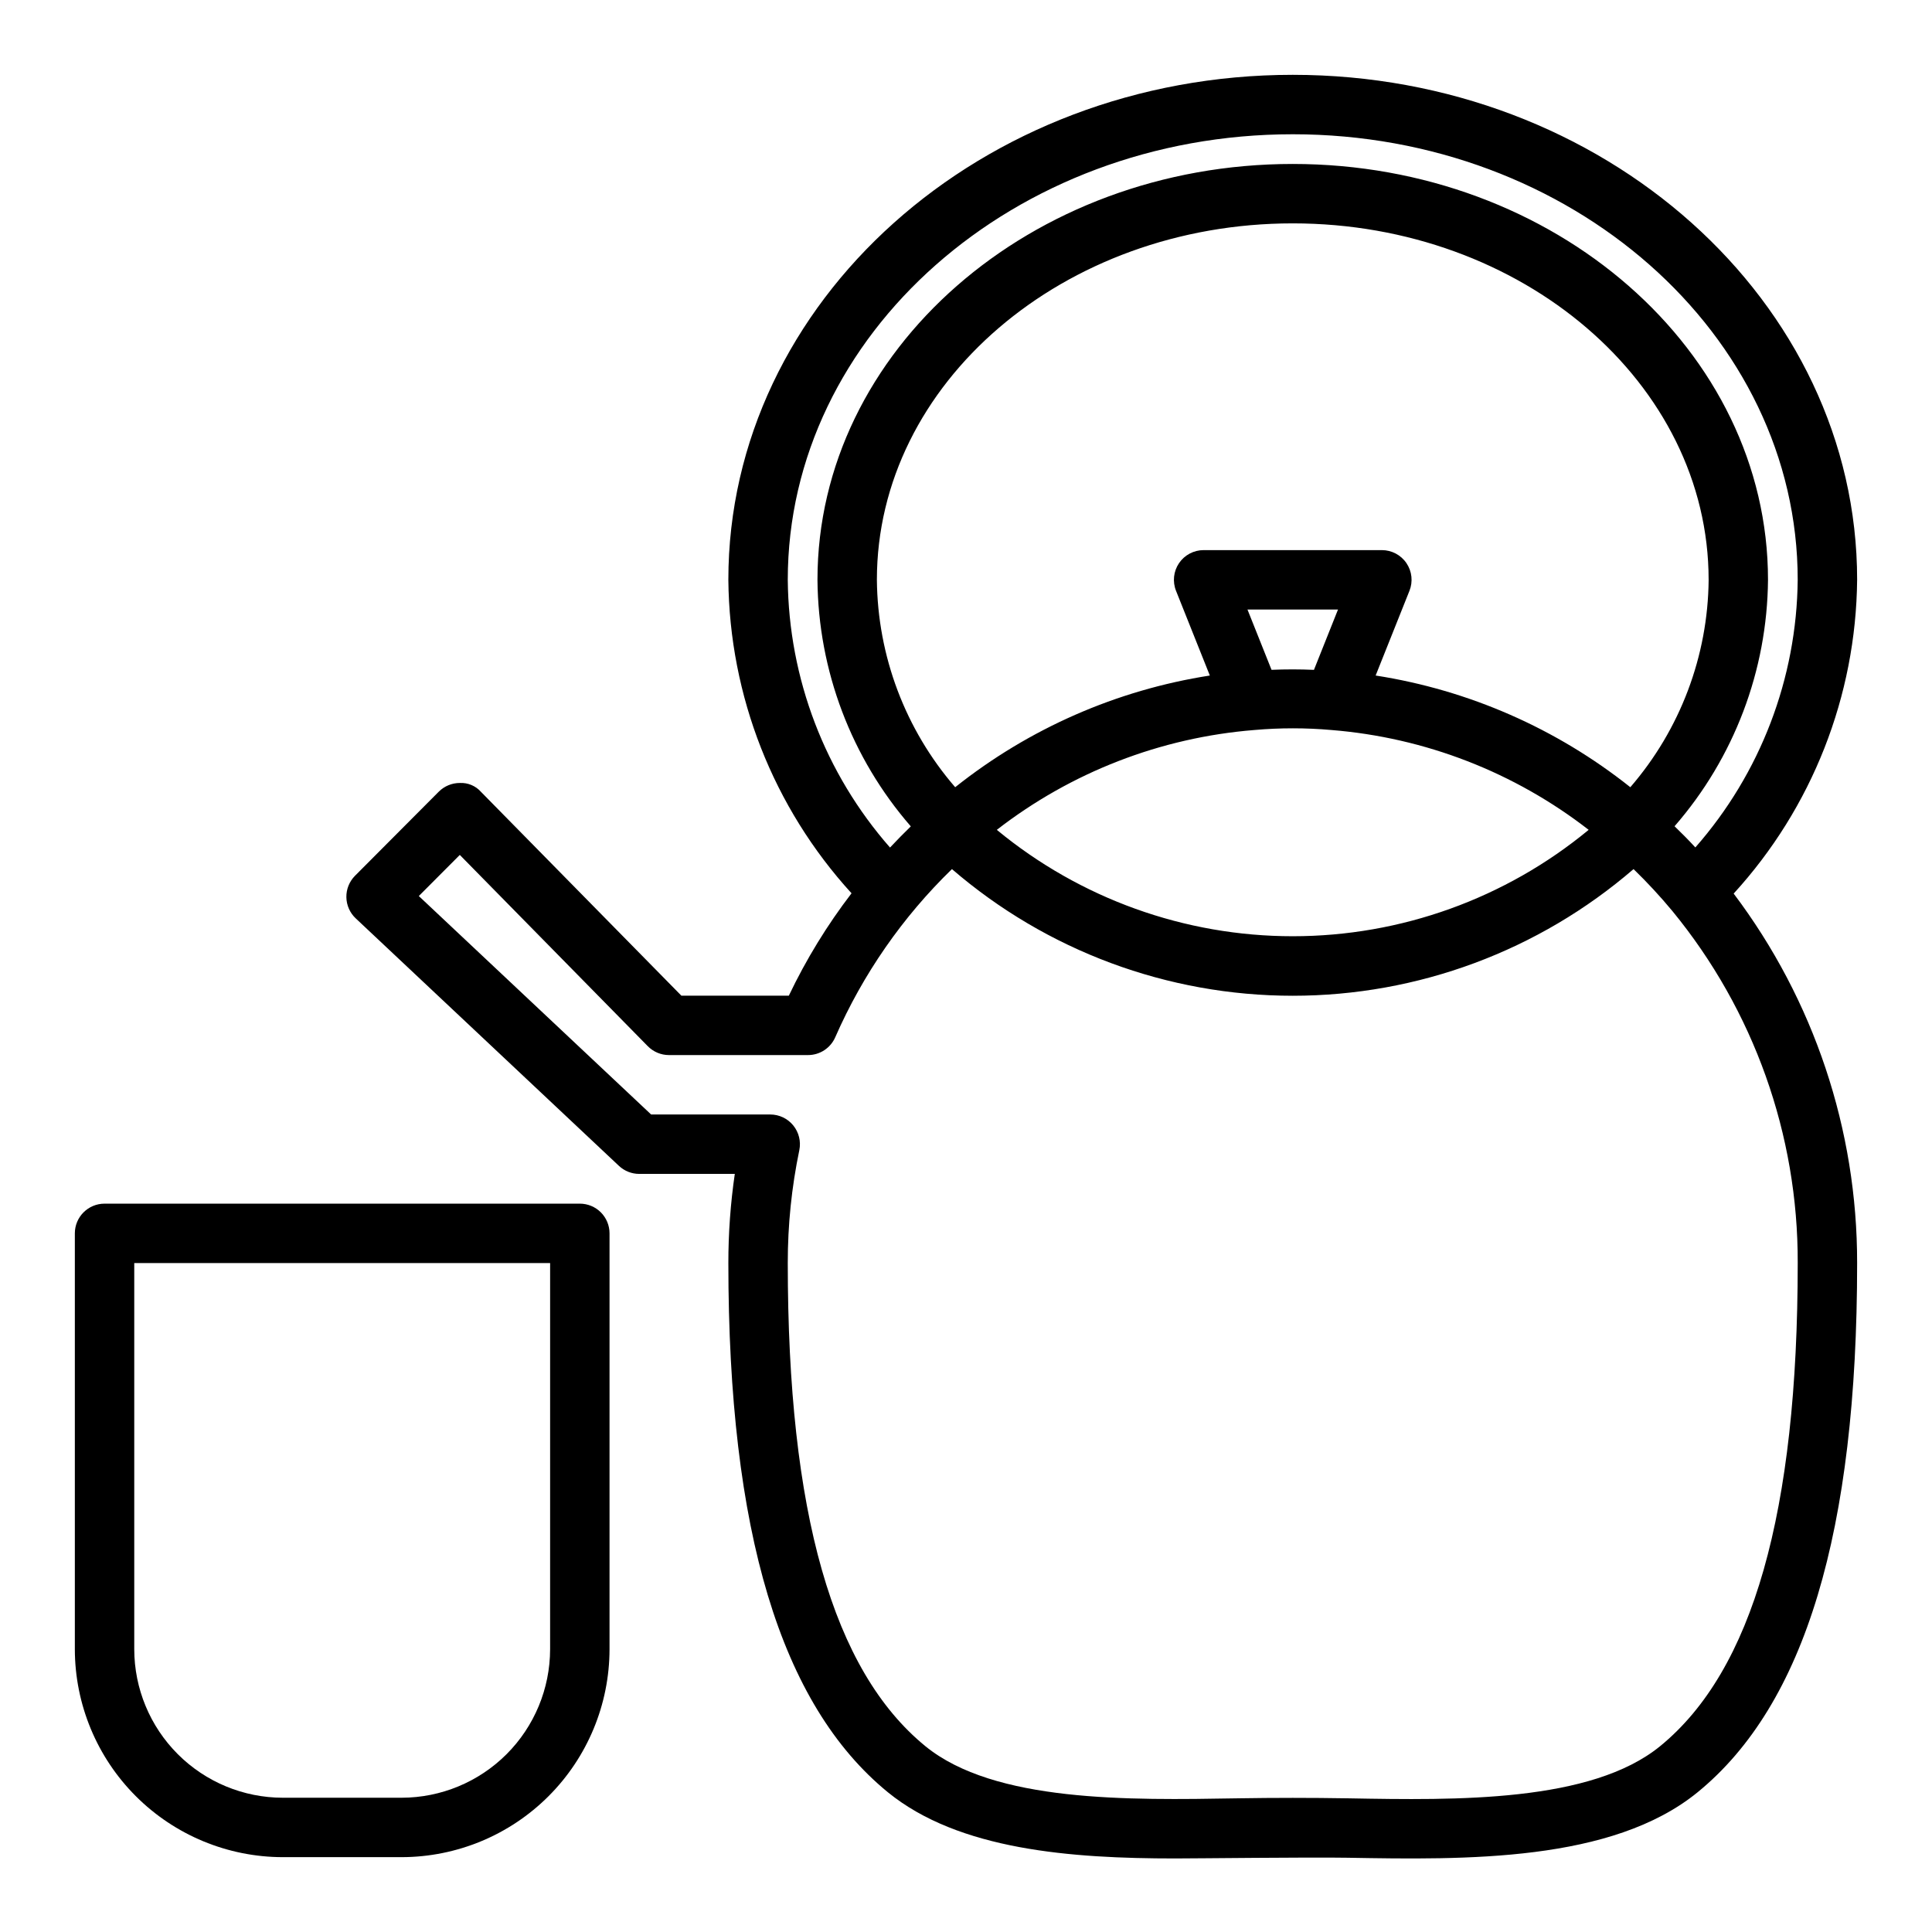<?xml version="1.0" encoding="UTF-8"?>
<!-- Uploaded to: ICON Repo, www.iconrepo.com, Generator: ICON Repo Mixer Tools -->
<svg fill="#000000" width="800px" height="800px" version="1.1" viewBox="144 144 512 512" xmlns="http://www.w3.org/2000/svg">
 <g>
  <path d="m297.66 462.98h-125.95c-4.348 0-7.875 3.523-7.875 7.871v110.21c0.02 14.609 5.828 28.617 16.16 38.945 10.332 10.332 24.336 16.141 38.945 16.16h31.488c14.609-0.02 28.617-5.828 38.945-16.16 10.332-10.328 16.141-24.336 16.16-38.945v-110.21c0-2.09-0.832-4.09-2.305-5.566-1.477-1.477-3.481-2.305-5.566-2.305zm-7.875 118.08c-0.012 10.434-4.164 20.441-11.539 27.82-7.379 7.375-17.387 11.527-27.82 11.539h-31.488c-10.434-0.012-20.438-4.164-27.816-11.539-7.379-7.379-11.531-17.387-11.543-27.82v-102.34h110.21z"/>
  <path d="m636.16 297.66c0-73.793-67.094-133.83-149.57-133.83-82.473 0-149.57 60.035-149.57 133.83 0.285 30.766 11.906 60.344 32.645 83.07-6.473 8.441-12.039 17.535-16.617 27.137h-28.473l-53.105-54.012c-1.414-1.598-3.481-2.465-5.613-2.359-2.094-0.004-4.102 0.832-5.582 2.312l-22.191 22.277c-1.5 1.508-2.328 3.559-2.293 5.684 0.035 2.125 0.926 4.148 2.477 5.606l69.746 65.582c1.457 1.375 3.387 2.141 5.391 2.141h25.324c-1.141 7.82-1.711 15.715-1.707 23.617 0 71.133 13.824 117 42.258 140.24 18.836 15.367 48.695 17.555 76.129 17.555 5.699 0 35.621-0.355 45.695-0.188 31.219 0.543 70.062 1.195 92.805-17.375 28.426-23.23 42.25-69.098 42.25-140.23 0.043-35.324-11.445-69.699-32.719-97.906 20.781-22.738 32.43-52.348 32.719-83.148zm-149.57-118.08c73.793 0 133.82 52.973 133.82 118.08-0.254 26.125-9.879 51.289-27.125 70.918-1.785-1.938-3.613-3.785-5.512-5.613 15.777-18.121 24.562-41.281 24.766-65.305 0-60.773-56.504-110.21-125.95-110.21-69.445-0.004-125.95 49.434-125.95 110.21 0.191 24.031 8.965 47.203 24.734 65.336-1.875 1.828-3.691 3.676-5.512 5.613h0.004c-17.242-19.641-26.859-44.816-27.098-70.949 0-65.113 60.031-118.08 133.82-118.08zm5.621 141.94c-3.746-0.164-7.492-0.168-11.242-0.008l-6.375-15.98h23.992zm-15.801 15.941h0.004c6.793-0.602 13.625-0.602 20.418 0 24.816 1.992 48.516 11.188 68.18 26.457-22.07 18.227-49.797 28.195-78.422 28.195-28.621 0-56.352-9.969-78.422-28.195 19.691-15.273 43.406-24.469 68.246-26.457zm32.148-14.438 8.957-22.441 0.004-0.004c0.969-2.426 0.672-5.172-0.793-7.336-1.465-2.164-3.906-3.457-6.519-3.457h-47.23c-2.613 0-5.055 1.293-6.523 3.457-1.465 2.164-1.762 4.91-0.793 7.336l8.957 22.441 0.004 0.004c-24.684 3.844-47.941 14.043-67.488 29.598-13.215-15.281-20.57-34.762-20.75-54.961 0-52.09 49.438-94.465 110.21-94.465 60.773 0 110.21 42.375 110.21 94.465h0.004c-0.184 20.199-7.539 39.68-20.754 54.961-19.543-15.555-42.801-25.758-67.484-29.598zm75.391 283.73c-18.285 14.918-53.914 14.344-82.578 13.824-10.234-0.164-19.301-0.164-29.566 0-28.652 0.488-64.289 1.094-82.57-13.816-24.543-20.051-36.469-61.922-36.469-128.05-0.008-10.051 1.016-20.074 3.062-29.914 0.473-2.316-0.121-4.719-1.613-6.551-1.492-1.832-3.731-2.894-6.094-2.894h-31.566l-61.566-57.891 10.863-10.895 49.812 50.68c1.48 1.508 3.504 2.359 5.613 2.359h36.844c3.133 0.008 5.973-1.848 7.227-4.723 7.328-16.715 17.832-31.852 30.926-44.562 25.109 21.652 57.16 33.566 90.316 33.566s65.207-11.914 90.316-33.566c3.629 3.516 7.066 7.227 10.289 11.113 21.578 26.285 33.328 59.27 33.219 93.277 0 66.125-11.926 108-36.461 128.04z"/>
 </g>
</svg>